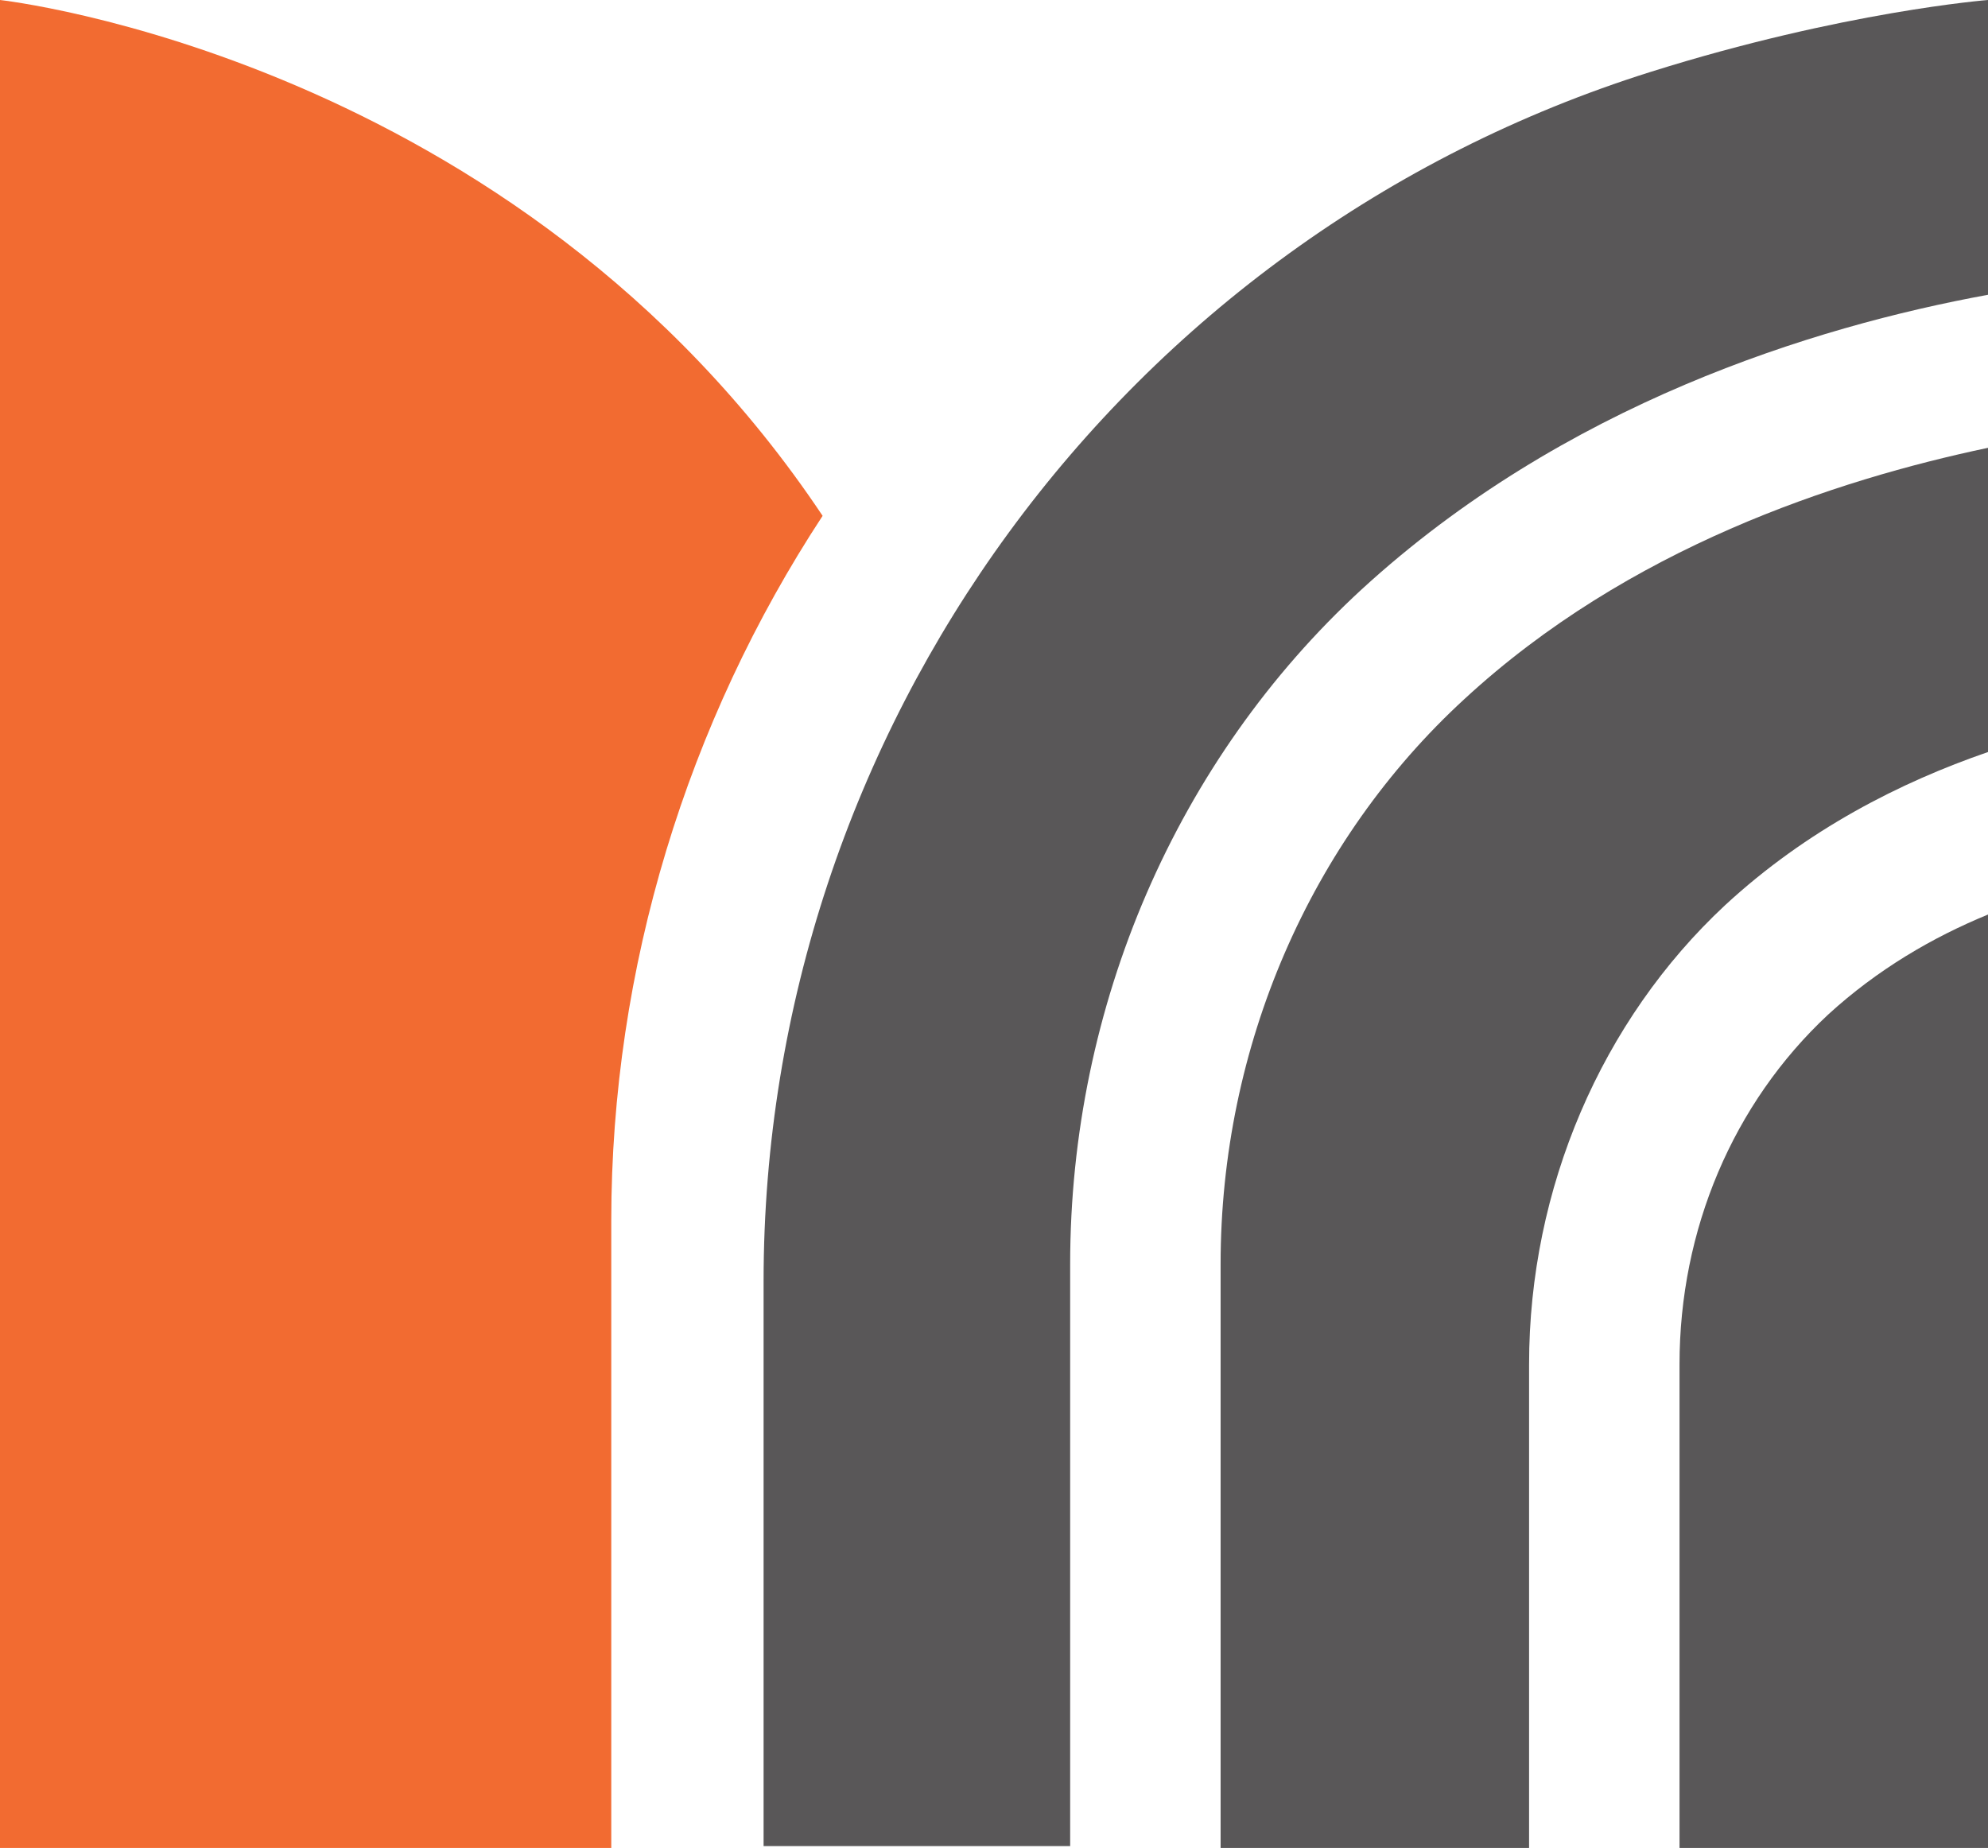 <svg width="71" height="66" viewBox="0 0 71 66" fill="none" xmlns="http://www.w3.org/2000/svg">
<path d="M21.831 43.595C21.831 34.552 24.551 25.779 29.379 18.423C18.43 2.025 0 0 0 0V66H21.831V43.595Z" fill="#F26B31"/>
<path d="M71 26.926V15.994C65.559 17.141 58.146 19.57 52.298 24.969C46.789 30.03 43.593 37.386 43.593 45.147V66H54.61V48.724C54.61 42.448 57.194 36.441 61.615 32.325C64.539 29.626 67.871 27.938 71 26.859V26.926Z" fill="#595758"/>
<path d="M65.287 36.239C61.887 39.411 59.983 43.932 59.983 48.724V66H71V32.663C69.028 33.472 67.056 34.62 65.287 36.239Z" fill="#595758"/>
<path d="M38.22 45.147C38.22 35.902 42.029 27.129 48.625 21.055C55.834 14.442 64.743 11.675 71 10.528V0C71 0 65.831 0.405 58.963 2.564C40.056 8.503 27.271 26.117 27.271 45.755V65.933H38.22V45.08V45.147Z" fill="#595758"/>
</svg>
